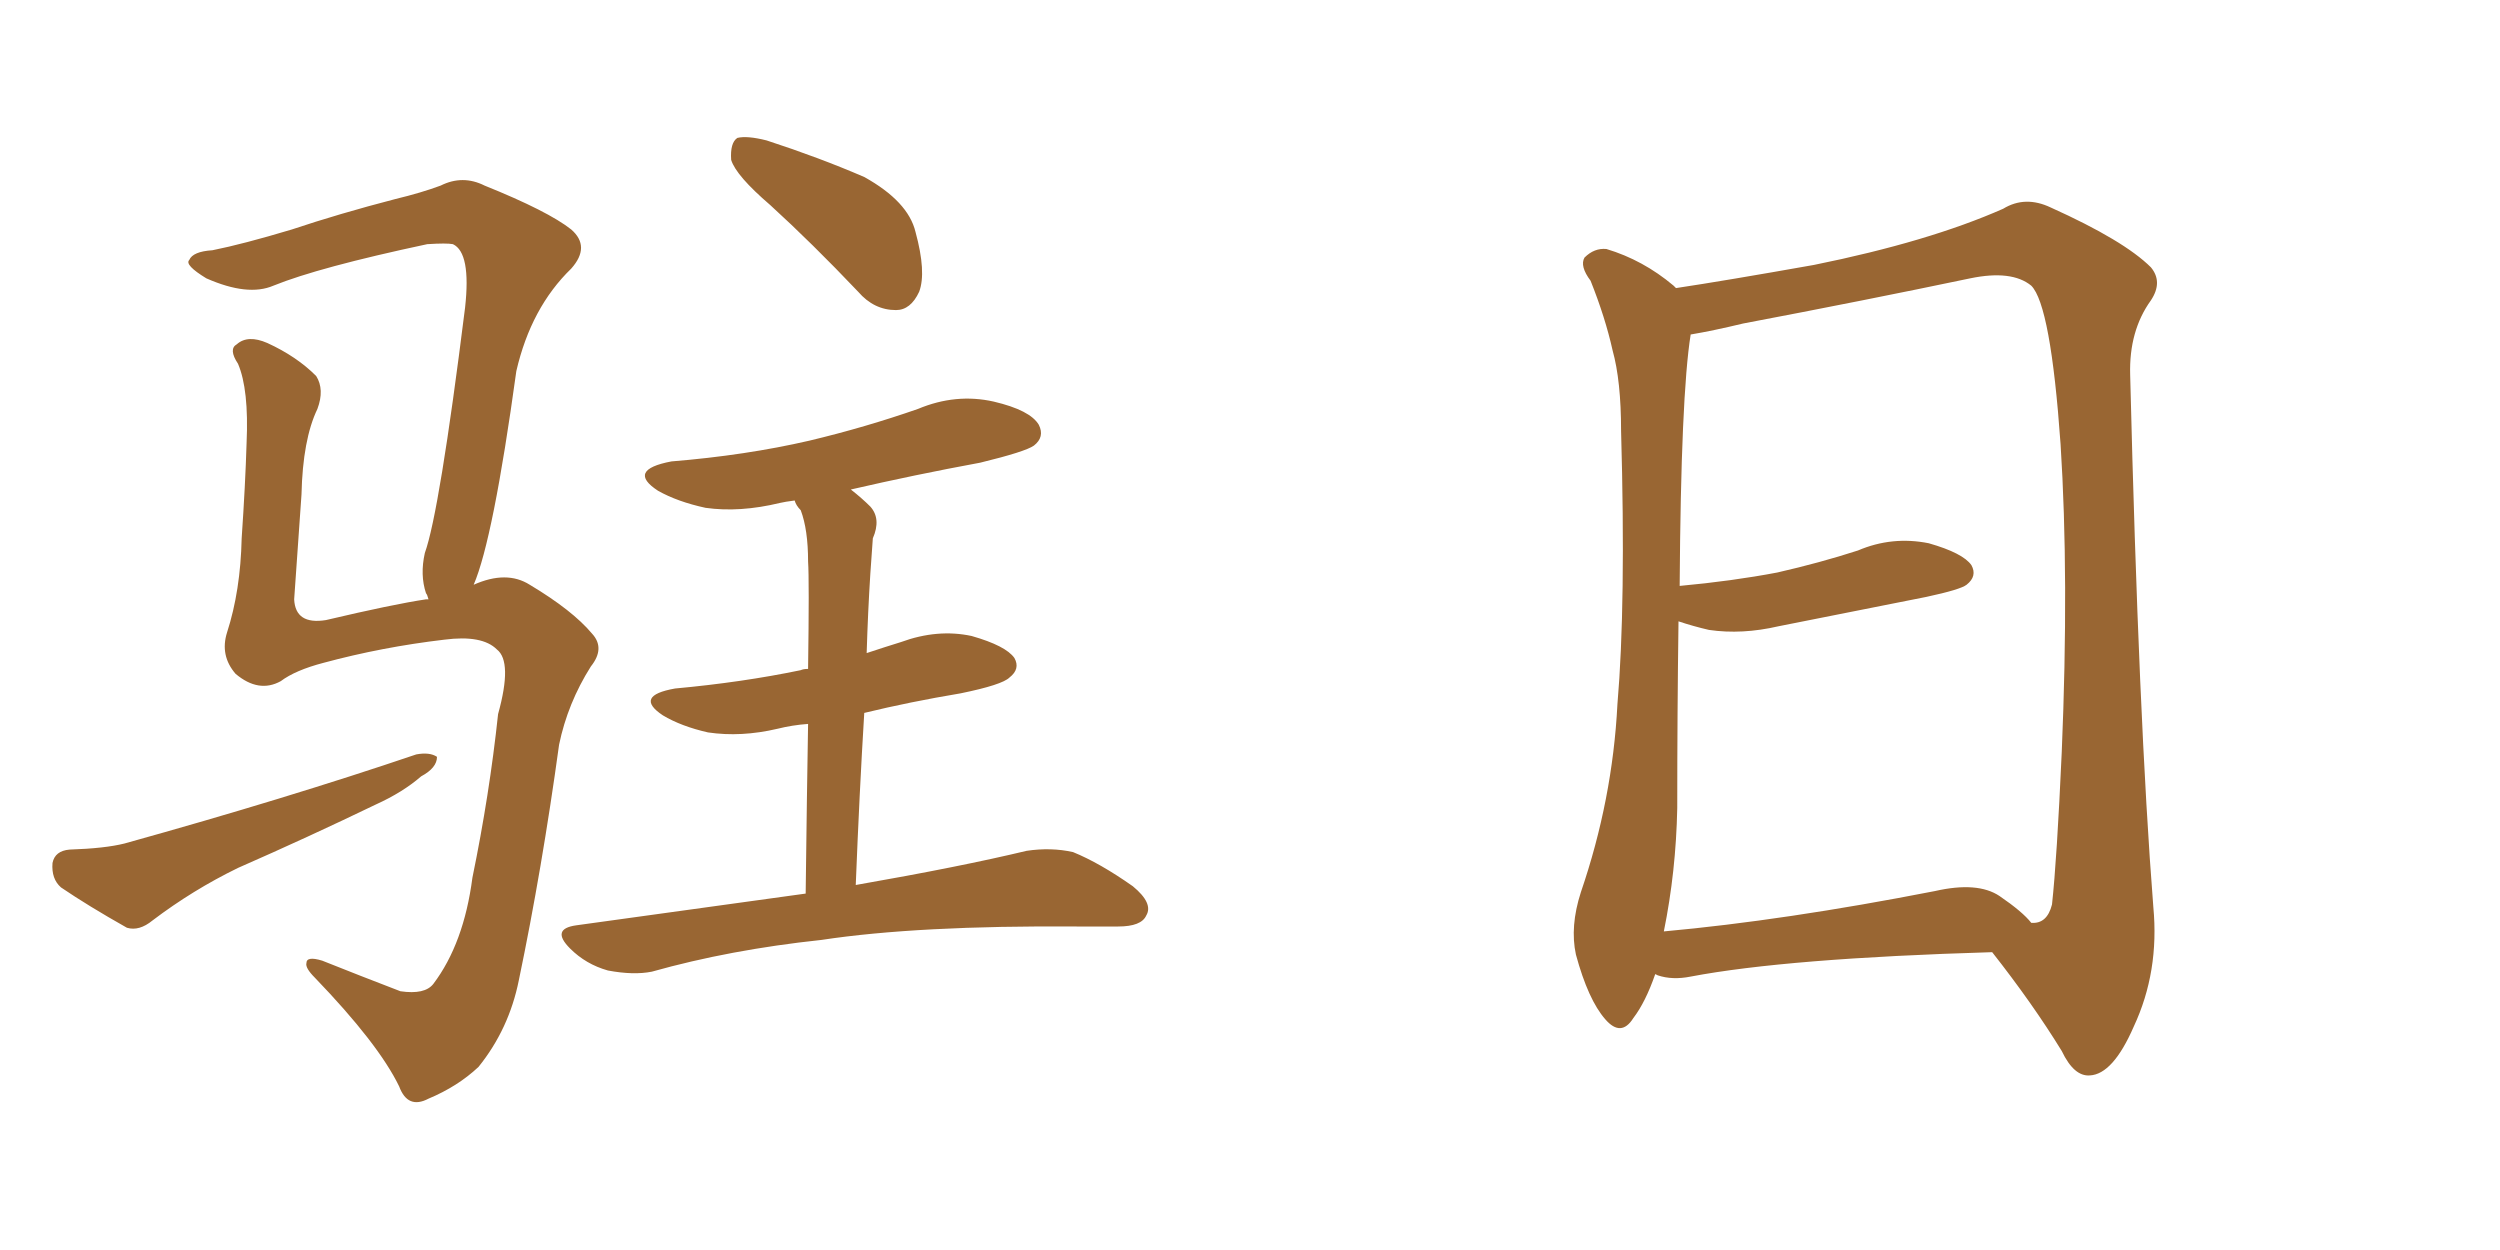 <svg xmlns="http://www.w3.org/2000/svg" xmlns:xlink="http://www.w3.org/1999/xlink" width="300" height="150"><path fill="#996633" padding="10" d="M56.84 70.17L56.84 70.17Q60.79 68.41 63.57 70.17L63.57 70.17Q68.70 73.24 71.04 76.03L71.04 76.03Q72.66 77.78 70.90 79.98L70.90 79.98Q68.12 84.38 67.09 89.36L67.09 89.36Q65.04 104.30 62.26 117.63L62.26 117.63Q61.08 123.49 57.42 128.03L57.42 128.03Q54.93 130.37 51.42 131.84L51.42 131.84Q48.93 133.15 47.90 130.37L47.90 130.37Q45.41 125.24 37.79 117.33L37.79 117.33Q36.62 116.16 36.77 115.58L36.77 115.58Q36.77 114.70 38.67 115.28L38.67 115.28Q43.07 117.04 48.05 118.95L48.05 118.95Q50.98 119.38 52.00 118.07L52.00 118.07Q55.66 113.23 56.69 105.32L56.69 105.32Q58.74 95.36 59.77 85.69L59.77 85.69Q61.52 79.39 59.62 77.93L59.62 77.93Q57.86 76.17 53.32 76.76L53.32 76.76Q45.85 77.64 38.82 79.54L38.82 79.54Q35.45 80.42 33.69 81.74L33.69 81.74Q31.05 83.20 28.27 80.86L28.27 80.86Q26.37 78.66 27.25 75.88L27.25 75.88Q28.86 70.90 29.00 64.60L29.00 64.60Q29.44 58.15 29.59 53.17L29.59 53.17Q29.88 46.73 28.56 43.65L28.56 43.65Q27.39 41.89 28.42 41.31L28.42 41.31Q29.74 40.14 32.08 41.16L32.08 41.16Q35.60 42.77 37.94 45.12L37.94 45.12Q38.96 46.73 38.09 49.07L38.09 49.07Q36.33 52.73 36.18 59.33L36.18 59.33Q35.74 65.63 35.30 71.92L35.30 71.92Q35.45 75 39.11 74.41L39.11 74.41Q47.17 72.51 51.12 71.92L51.12 71.92Q51.27 71.92 51.42 71.92L51.42 71.92Q51.27 71.34 51.12 71.19L51.12 71.19Q50.39 68.99 50.98 66.36L50.98 66.36Q52.73 61.52 55.81 36.91L55.81 36.91Q56.54 30.32 54.35 29.30L54.35 29.30Q53.61 29.15 51.27 29.30L51.27 29.30Q38.23 32.08 32.81 34.28L32.81 34.28Q29.74 35.60 24.76 33.40L24.76 33.40Q22.12 31.79 22.71 31.20L22.71 31.20Q23.14 30.18 25.49 30.03L25.49 30.03Q29.15 29.30 35.01 27.54L35.01 27.54Q40.72 25.63 47.46 23.88L47.46 23.88Q50.54 23.14 52.88 22.27L52.88 22.27Q55.52 20.95 58.15 22.27L58.15 22.27Q65.77 25.34 68.55 27.54L68.55 27.54Q70.90 29.59 68.55 32.23L68.55 32.23Q63.72 36.91 61.96 44.53L61.96 44.53Q59.18 64.75 56.84 70.17ZM8.35 101.95L8.35 101.95Q12.60 101.81 14.94 101.22L14.94 101.22Q34.42 95.80 49.95 90.53L49.95 90.53Q51.56 90.23 52.44 90.82L52.44 90.82Q52.44 92.14 50.54 93.16L50.54 93.16Q48.34 95.07 45.12 96.53L45.12 96.53Q36.91 100.49 28.56 104.15L28.56 104.15Q23.14 106.79 18.31 110.45L18.31 110.45Q16.70 111.77 15.23 111.33L15.23 111.33Q10.55 108.69 7.32 106.49L7.32 106.49Q6.15 105.47 6.30 103.56L6.30 103.56Q6.59 102.10 8.35 101.95ZM92.43 24.61L92.43 24.61Q88.33 21.09 87.74 19.19L87.74 19.19Q87.60 17.14 88.48 16.55L88.48 16.55Q89.65 16.26 91.99 16.85L91.99 16.85Q98.29 18.90 103.71 21.24L103.71 21.24Q108.98 24.17 109.86 27.83L109.86 27.83Q111.18 32.67 110.30 35.01L110.30 35.01Q109.28 37.21 107.52 37.21L107.52 37.21Q104.88 37.21 102.98 35.01L102.98 35.01Q97.41 29.15 92.43 24.61ZM96.68 107.23L96.68 107.23L96.68 107.23Q96.83 94.92 96.97 86.87L96.97 86.87Q95.07 87.01 93.31 87.45L93.31 87.45Q88.92 88.48 84.96 87.89L84.96 87.89Q81.74 87.16 79.54 85.84L79.54 85.84Q76.03 83.50 81.01 82.62L81.01 82.62Q89.06 81.88 96.09 80.42L96.09 80.42Q96.39 80.27 96.97 80.27L96.97 80.27Q97.12 69.58 96.97 67.38L96.97 67.38Q96.97 63.57 96.09 61.23L96.09 61.23Q95.51 60.64 95.36 60.06L95.36 60.06Q94.19 60.21 93.60 60.35L93.60 60.35Q88.77 61.52 84.67 60.94L84.67 60.94Q81.30 60.21 78.96 58.89L78.96 58.89Q75.15 56.40 80.57 55.37L80.57 55.37Q89.50 54.64 97.12 52.88L97.12 52.88Q103.86 51.27 110.16 49.07L110.16 49.07Q114.70 47.17 119.24 48.19L119.24 48.19Q123.63 49.22 124.66 50.98L124.66 50.98Q125.39 52.44 124.07 53.47L124.07 53.47Q123.05 54.20 117.63 55.52L117.63 55.52Q109.72 56.98 102.10 58.74L102.10 58.74Q103.42 59.77 104.44 60.79L104.44 60.79Q105.76 62.26 104.74 64.60L104.74 64.60Q104.59 66.50 104.44 68.85L104.44 68.85Q104.15 73.39 104.00 78.37L104.00 78.37Q106.20 77.64 108.11 77.05L108.11 77.05Q112.50 75.44 116.60 76.32L116.60 76.32Q120.70 77.49 121.73 78.96L121.73 78.96Q122.46 80.27 121.14 81.30L121.14 81.30Q120.26 82.18 115.28 83.20L115.28 83.20Q109.13 84.23 103.71 85.55L103.71 85.55Q103.13 95.07 102.69 106.20L102.69 106.20Q115.28 104.00 123.19 102.10L123.19 102.10Q126.12 101.66 128.76 102.25L128.76 102.25Q131.98 103.56 135.94 106.35L135.94 106.35Q138.43 108.40 137.55 109.86L137.55 109.86Q136.96 111.18 134.18 111.18L134.18 111.18Q131.84 111.18 129.20 111.18L129.20 111.18Q110.16 111.04 98.58 112.79L98.58 112.79Q87.60 113.96 78.22 116.60L78.22 116.60Q76.03 117.04 72.95 116.46L72.95 116.46Q70.31 115.72 68.41 113.82L68.41 113.82Q66.06 111.47 69.14 111.04L69.14 111.04Q83.94 108.98 96.68 107.23ZM239.06 114.26L239.06 114.26Q214.45 114.99 202.88 117.19L202.88 117.19Q200.68 117.63 198.93 117.04L198.93 117.04Q198.63 116.89 198.63 116.89L198.63 116.89Q197.46 120.26 196.00 122.17L196.00 122.17Q194.53 124.51 192.63 122.31L192.63 122.31Q190.58 119.97 189.11 114.55L189.11 114.55Q188.38 111.18 189.70 107.08L189.70 107.08Q193.51 95.95 194.09 84.52L194.09 84.52Q195.12 72.51 194.53 51.71L194.53 51.71Q194.53 45.70 193.51 42.04L193.51 42.04Q192.63 38.09 190.87 33.69L190.87 33.69Q189.55 31.93 190.14 30.91L190.14 30.91Q191.31 29.74 192.77 29.88L192.77 29.88Q197.17 31.20 200.83 34.28L200.83 34.28Q200.98 34.42 201.12 34.57L201.12 34.57Q206.98 33.69 217.68 31.79L217.68 31.79Q231.45 29.00 240.38 25.05L240.38 25.05Q243.02 23.44 246.09 24.90L246.09 24.90Q254.88 28.86 258.11 32.08L258.11 32.08Q259.57 33.84 258.11 36.04L258.11 36.04Q255.47 39.70 255.62 44.97L255.62 44.97Q256.64 86.43 258.40 108.84L258.40 108.84Q259.13 116.60 256.05 123.19L256.05 123.19Q253.56 128.91 250.78 129.05L250.78 129.05Q248.88 129.20 247.41 126.12L247.41 126.12Q243.90 120.41 239.06 114.26ZM243.75 110.74L243.75 110.74L243.75 110.74Q245.65 110.89 246.24 108.54L246.24 108.54Q246.83 103.13 247.41 90.23L247.41 90.23Q248.29 69.29 247.27 53.32L247.27 53.32Q246.09 36.62 243.75 34.28L243.75 34.28Q241.41 32.37 236.43 33.40L236.43 33.40Q223.83 36.04 209.18 38.82L209.18 38.82Q205.52 39.70 202.88 40.14L202.88 40.14Q201.71 47.46 201.56 70.31L201.56 70.31Q207.86 69.73 213.28 68.70L213.28 68.70Q218.41 67.53 222.95 66.06L222.95 66.06Q227.05 64.31 231.45 65.19L231.45 65.19Q235.55 66.36 236.57 67.82L236.57 67.82Q237.30 69.14 235.99 70.17L235.99 70.17Q235.25 70.75 231.15 71.63L231.15 71.63Q222.22 73.39 213.43 75.15L213.43 75.15Q209.03 76.17 205.08 75.59L205.08 75.59Q203.17 75.15 201.42 74.56L201.42 74.56Q201.27 85.55 201.27 96.97L201.27 96.97Q201.12 104.59 199.66 111.77L199.66 111.77Q214.16 110.45 232.18 106.93L232.18 106.93Q237.30 105.76 239.94 107.52L239.94 107.52Q242.72 109.42 243.75 110.74Z"/></svg>